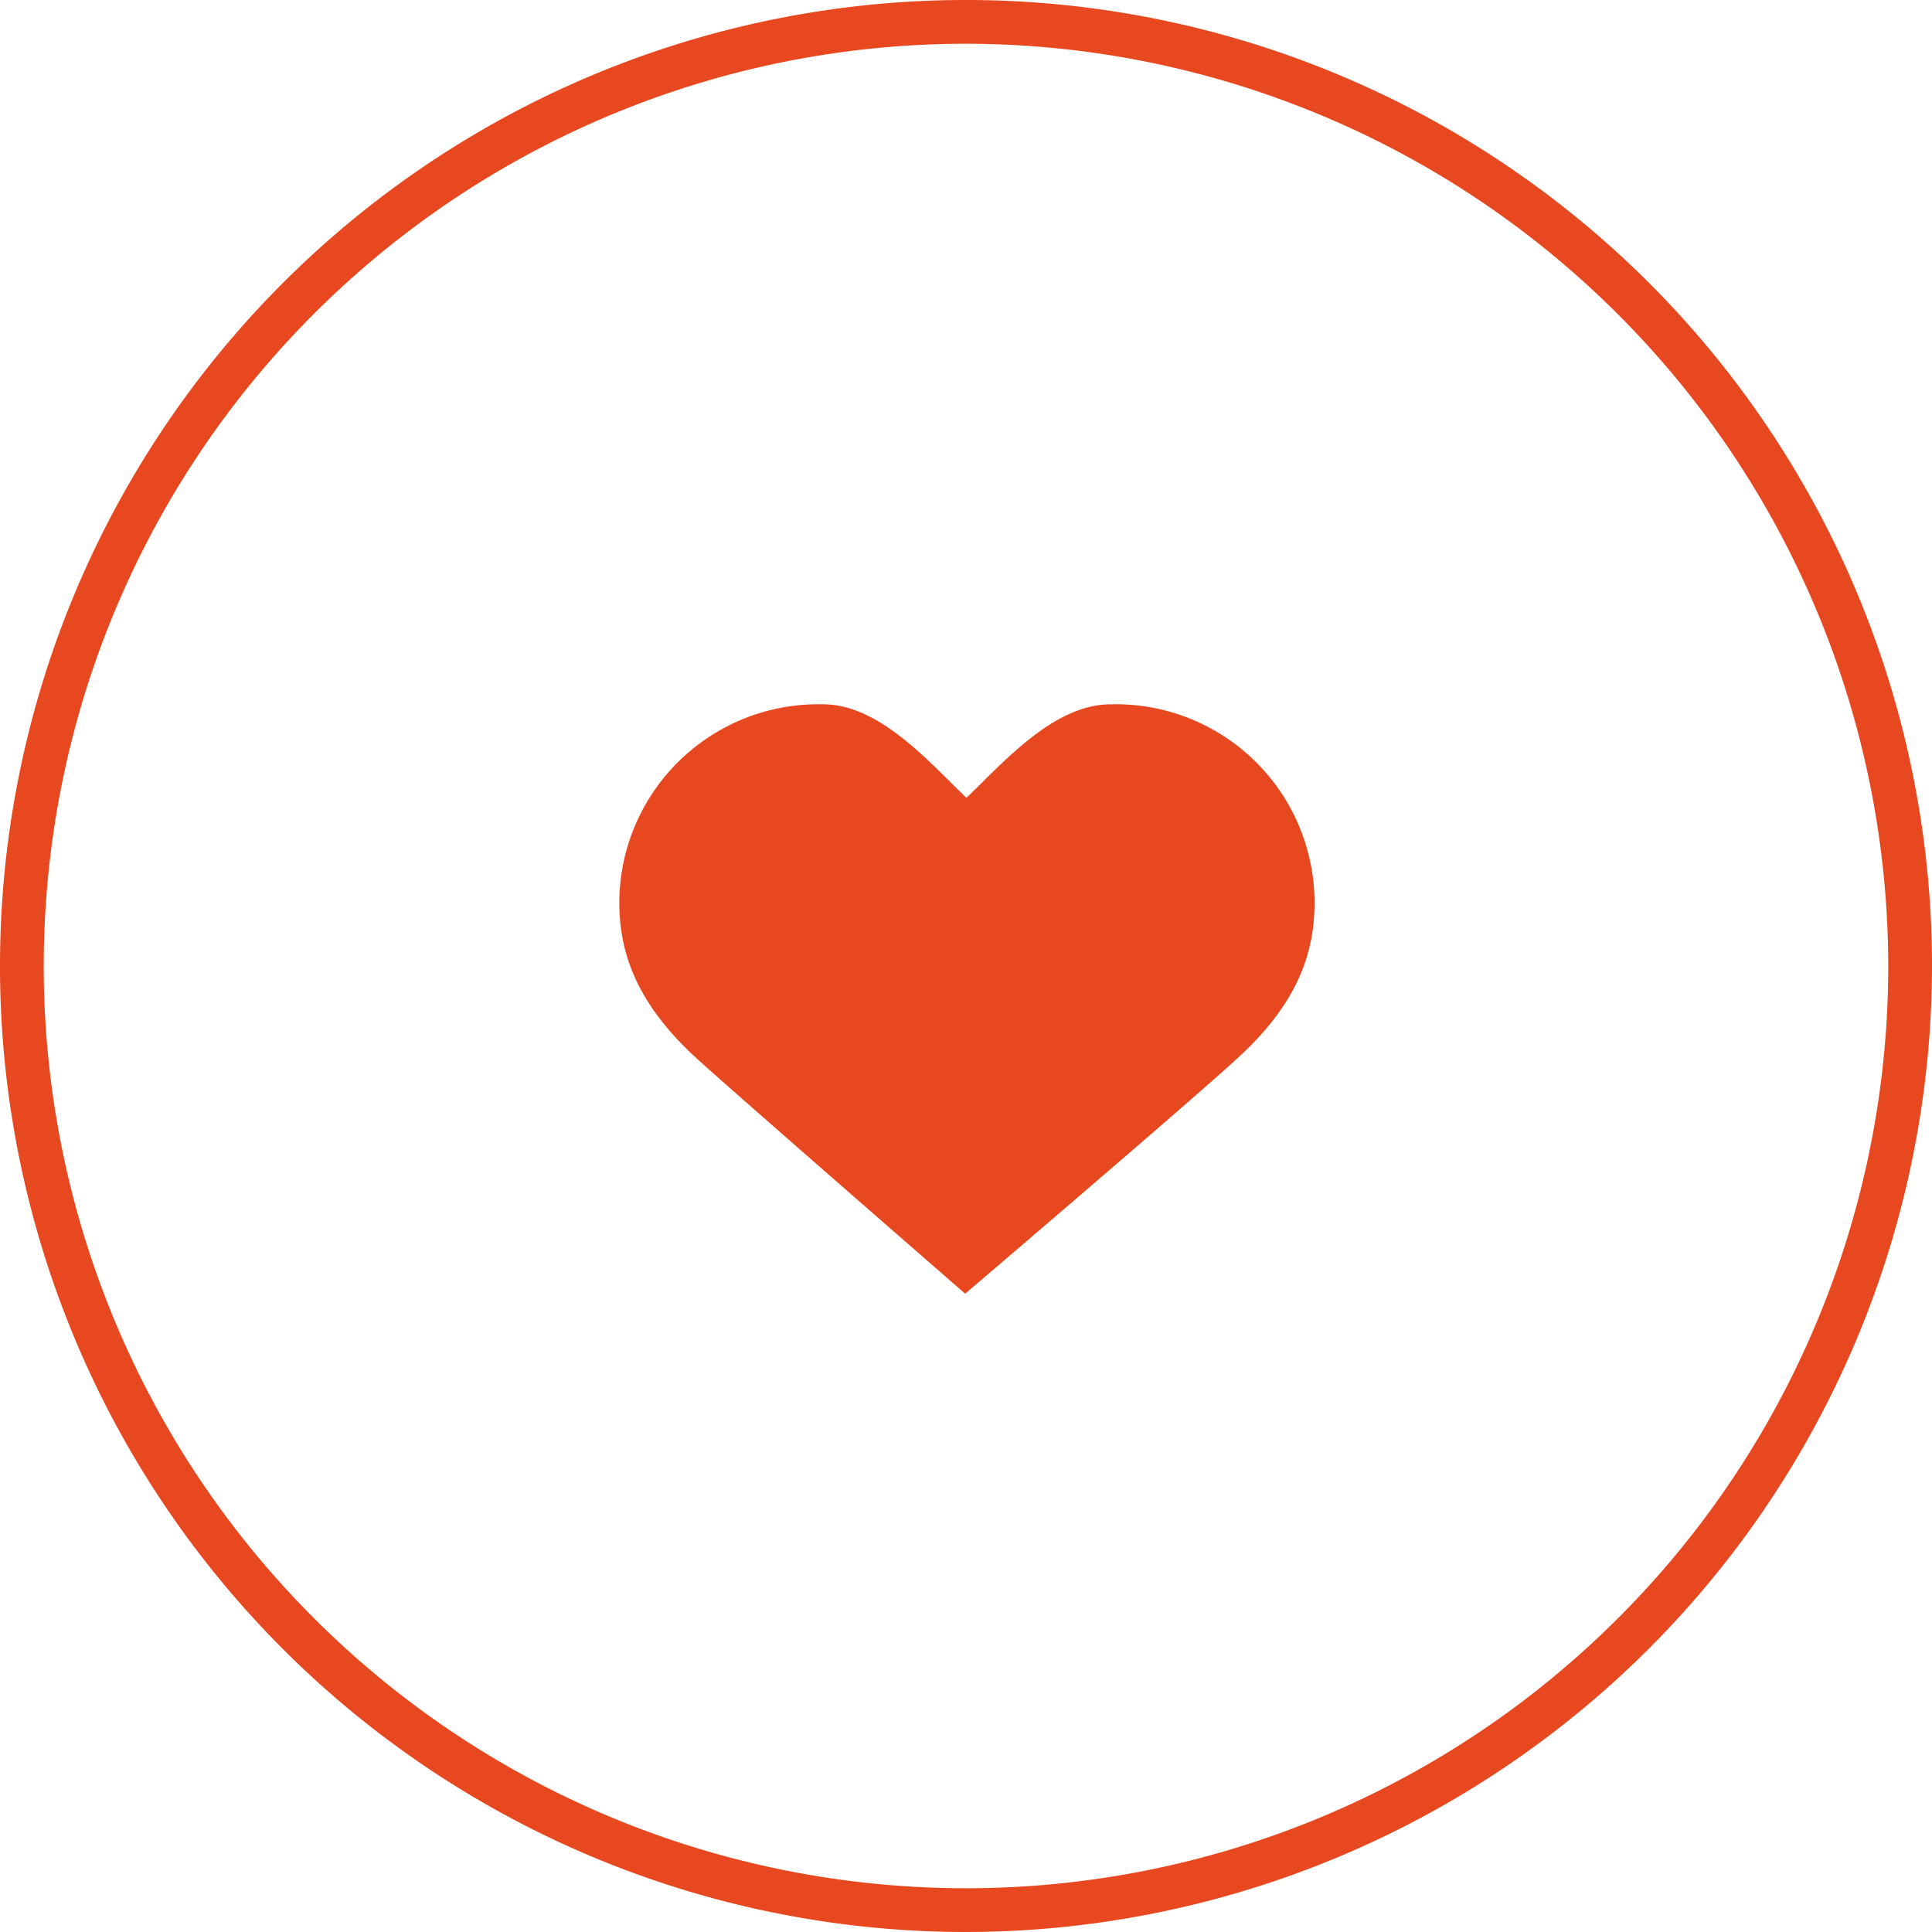 <svg xmlns="http://www.w3.org/2000/svg" viewBox="0 0 93.62 93.62"><defs><style>.a{fill:#e8481f;}</style></defs><path class="a" d="M46.81,2.12A44.69,44.69,0,1,0,91.5,46.81,44.74,44.74,0,0,0,46.81,2.12m0,91.5A46.81,46.81,0,1,1,93.62,46.81,46.86,46.86,0,0,1,46.81,93.62"></path><path class="a" d="M46.82,38.67c1.78-1.69,4.22-4.54,7-4.54a9.63,9.63,0,0,1,9.88,9.58c0,2.37-.74,4.85-3.76,7.59-2,1.86-13.17,11.39-13.17,11.39s-10.95-9.53-13-11.39c-3-2.74-3.76-5.22-3.76-7.59a9.64,9.64,0,0,1,9.89-9.58c2.73,0,5.17,2.85,6.94,4.54"></path></svg>